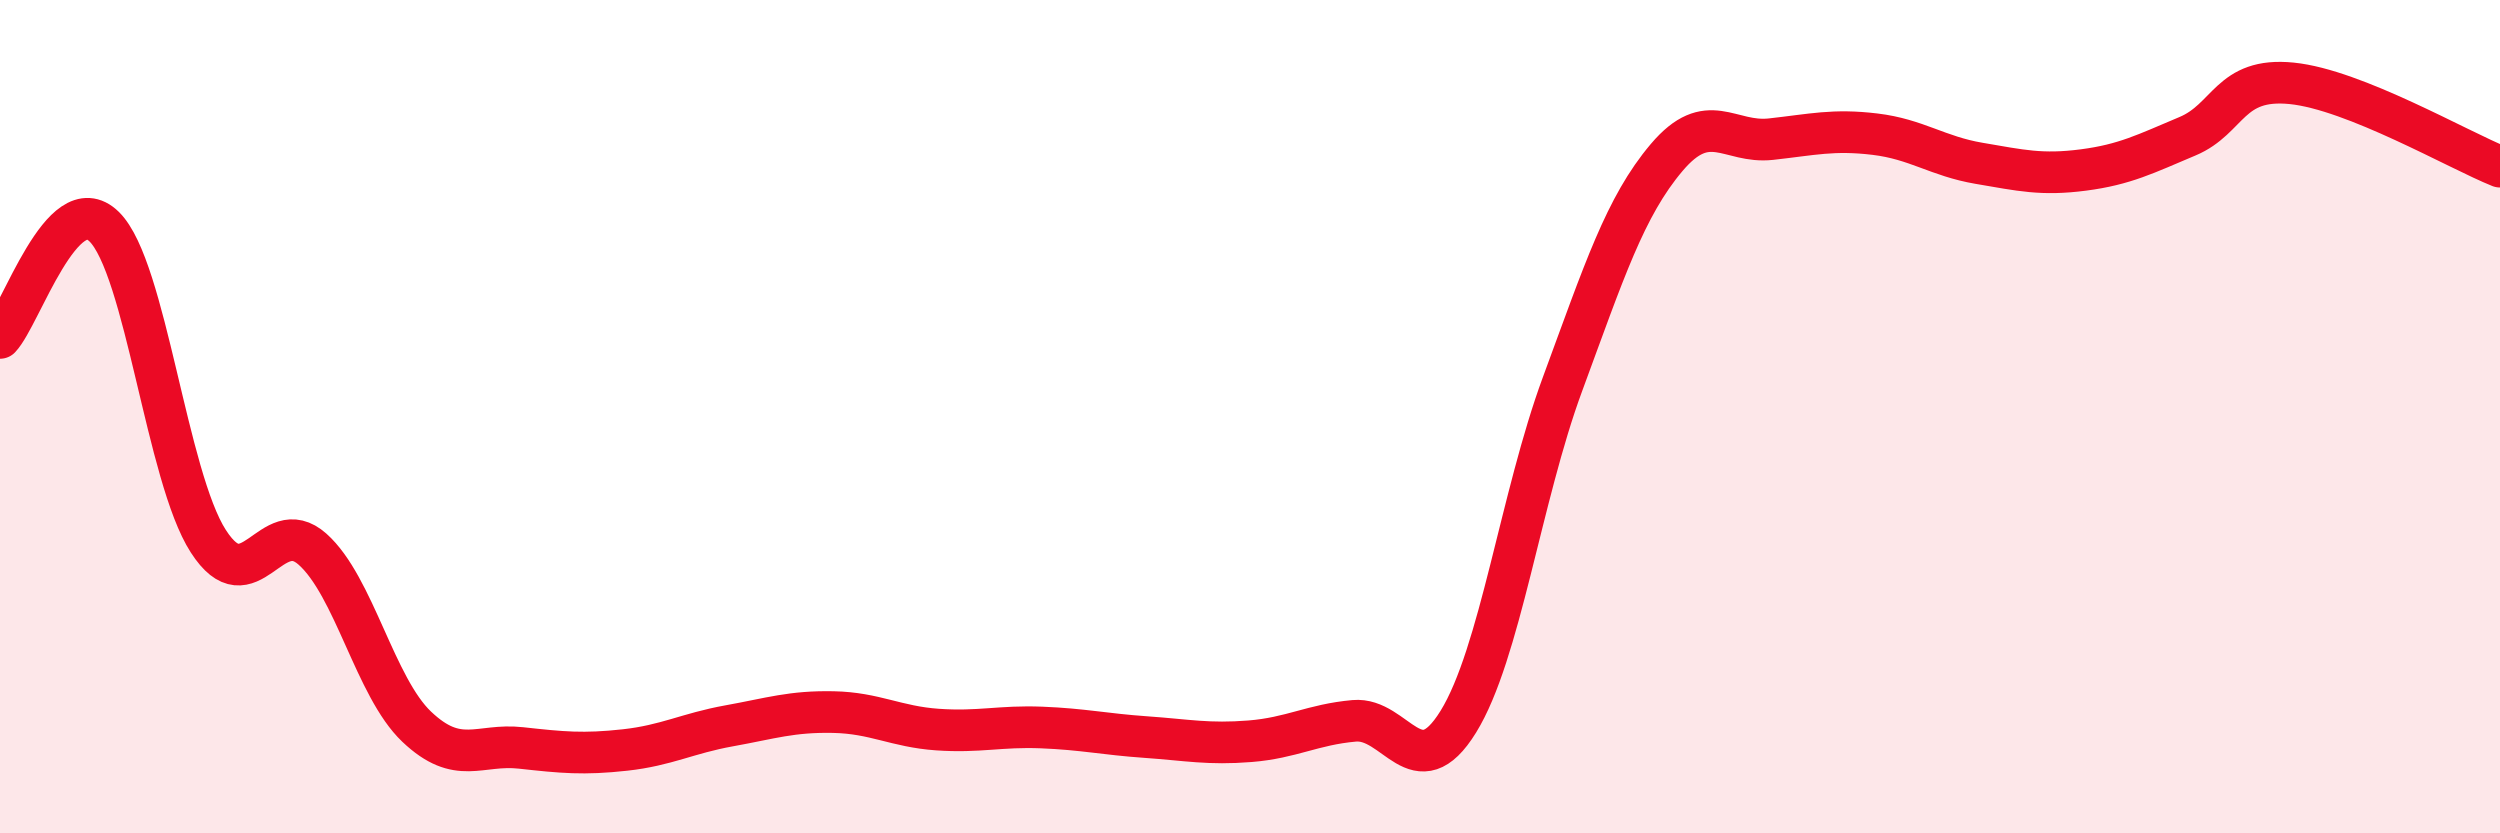 
    <svg width="60" height="20" viewBox="0 0 60 20" xmlns="http://www.w3.org/2000/svg">
      <path
        d="M 0,8.11 C 0.5,7.58 1.5,4.46 2.5,5.44 C 3.5,6.42 4,11.44 5,12.99 C 6,14.54 6.5,12.29 7.5,13.18 C 8.5,14.07 9,16.49 10,17.44 C 11,18.39 11.5,17.84 12.5,17.95 C 13.5,18.06 14,18.11 15,18 C 16,17.89 16.5,17.6 17.5,17.42 C 18.5,17.24 19,17.07 20,17.09 C 21,17.11 21.5,17.44 22.5,17.51 C 23.5,17.58 24,17.42 25,17.46 C 26,17.5 26.5,17.62 27.5,17.69 C 28.5,17.76 29,17.87 30,17.79 C 31,17.71 31.5,17.39 32.5,17.3 C 33.5,17.21 34,18.94 35,17.32 C 36,15.7 36.5,11.93 37.5,9.22 C 38.5,6.51 39,4.96 40,3.78 C 41,2.6 41.5,3.45 42.5,3.34 C 43.5,3.23 44,3.1 45,3.22 C 46,3.34 46.5,3.75 47.5,3.92 C 48.5,4.09 49,4.21 50,4.08 C 51,3.95 51.5,3.69 52.5,3.27 C 53.5,2.85 53.5,1.85 55,2 C 56.5,2.15 59,3.6 60,4L60 20L0 20Z"
        fill="#EB0A25"
        opacity="0.1"
        stroke-linecap="round"
        stroke-linejoin="round"
      />
      <path
        d="M 0,8.11 C 0.5,7.58 1.5,4.46 2.5,5.44 C 3.5,6.42 4,11.44 5,12.99 C 6,14.54 6.5,12.29 7.5,13.18 C 8.5,14.07 9,16.49 10,17.44 C 11,18.39 11.5,17.84 12.5,17.95 C 13.5,18.06 14,18.11 15,18 C 16,17.89 16.5,17.6 17.5,17.42 C 18.5,17.24 19,17.07 20,17.09 C 21,17.11 21.5,17.44 22.5,17.51 C 23.5,17.58 24,17.42 25,17.46 C 26,17.5 26.5,17.62 27.5,17.69 C 28.5,17.76 29,17.87 30,17.79 C 31,17.71 31.5,17.39 32.5,17.3 C 33.5,17.21 34,18.94 35,17.32 C 36,15.7 36.5,11.93 37.5,9.22 C 38.5,6.51 39,4.96 40,3.78 C 41,2.6 41.5,3.45 42.5,3.34 C 43.5,3.23 44,3.1 45,3.22 C 46,3.34 46.5,3.75 47.5,3.92 C 48.5,4.09 49,4.21 50,4.08 C 51,3.95 51.5,3.69 52.5,3.27 C 53.5,2.85 53.5,1.85 55,2 C 56.5,2.15 59,3.6 60,4"
        stroke="#EB0A25"
        stroke-width="1"
        fill="none"
        stroke-linecap="round"
        stroke-linejoin="round"
      />
    </svg>
  